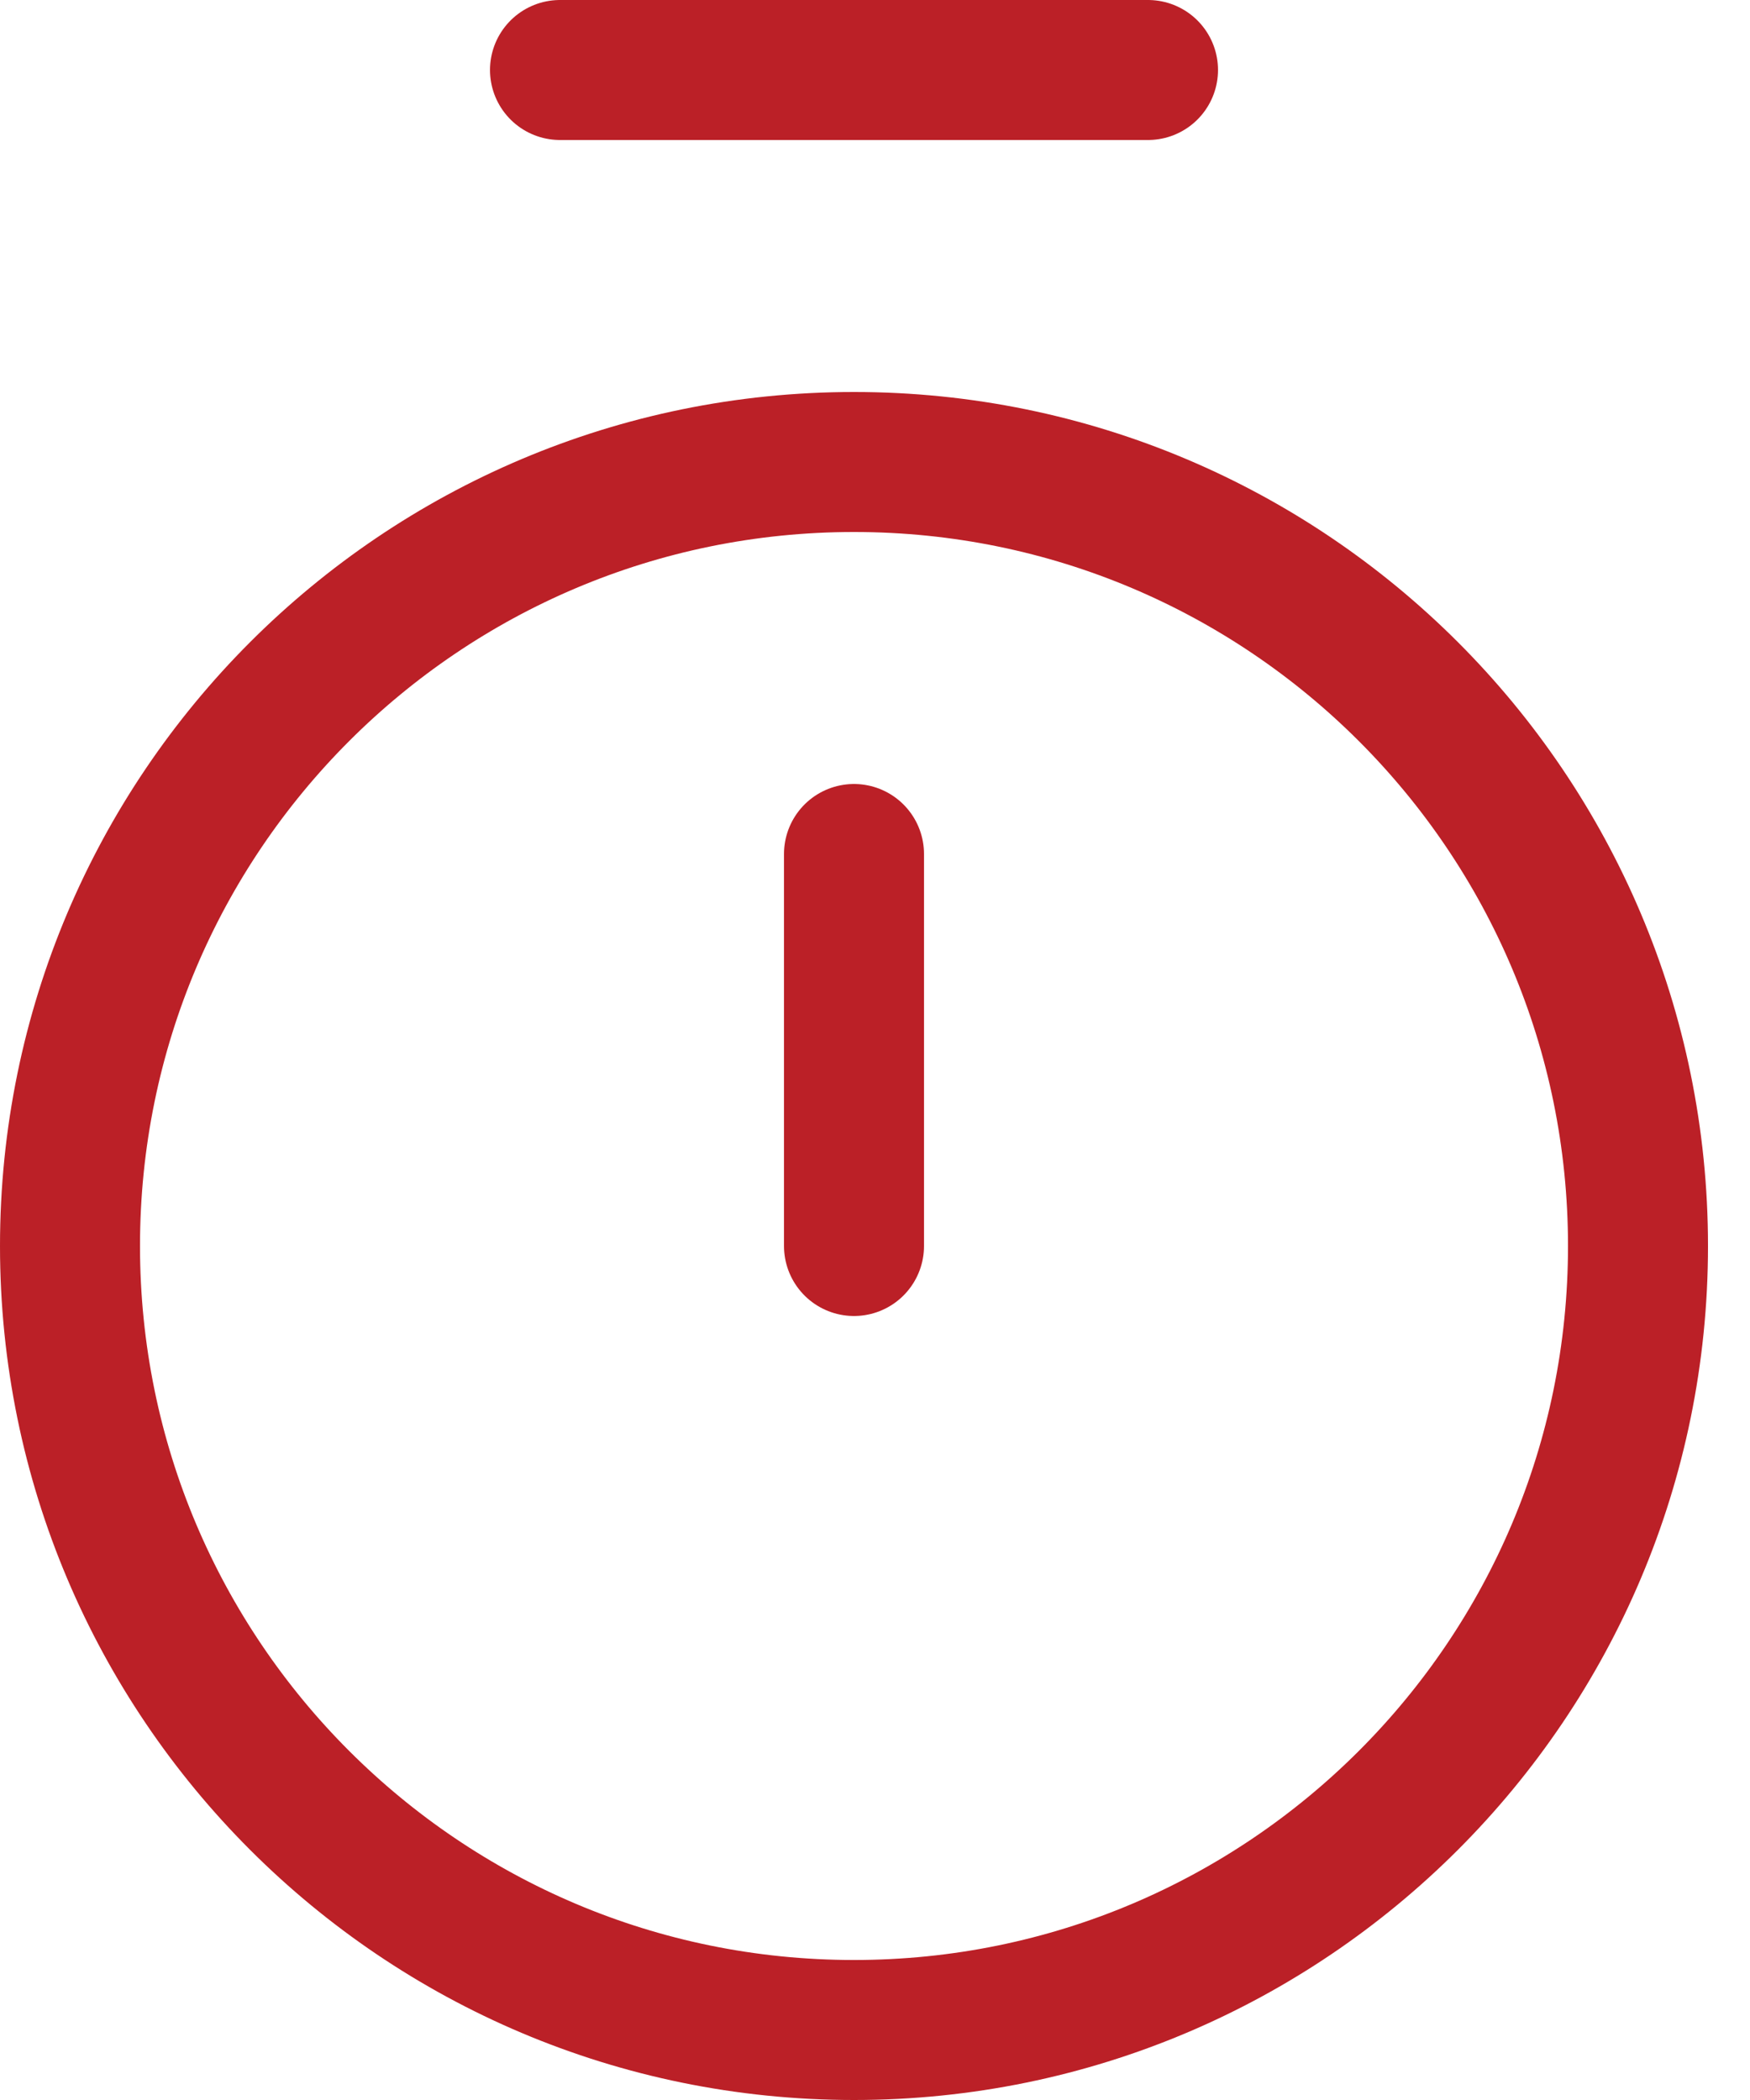 <svg xmlns="http://www.w3.org/2000/svg" width="25" height="30" viewBox="0 0 25 30" fill="none"><path d="M8 1H16.4" stroke="#BB2027" stroke-width="2" stroke-linecap="round" stroke-linejoin="round"></path><path d="M12.2 12.2V17.8" stroke="#BB2027" stroke-width="2" stroke-linecap="round" stroke-linejoin="round"></path><path d="M12.2 29C18.386 29 23.4 23.986 23.4 17.8C23.4 11.614 18.386 6.6 12.2 6.6C6.014 6.6 1 11.614 1 17.8C1 23.986 6.014 29 12.2 29Z" stroke="#BB2027" stroke-width="2" stroke-linecap="round" stroke-linejoin="round"></path></svg>